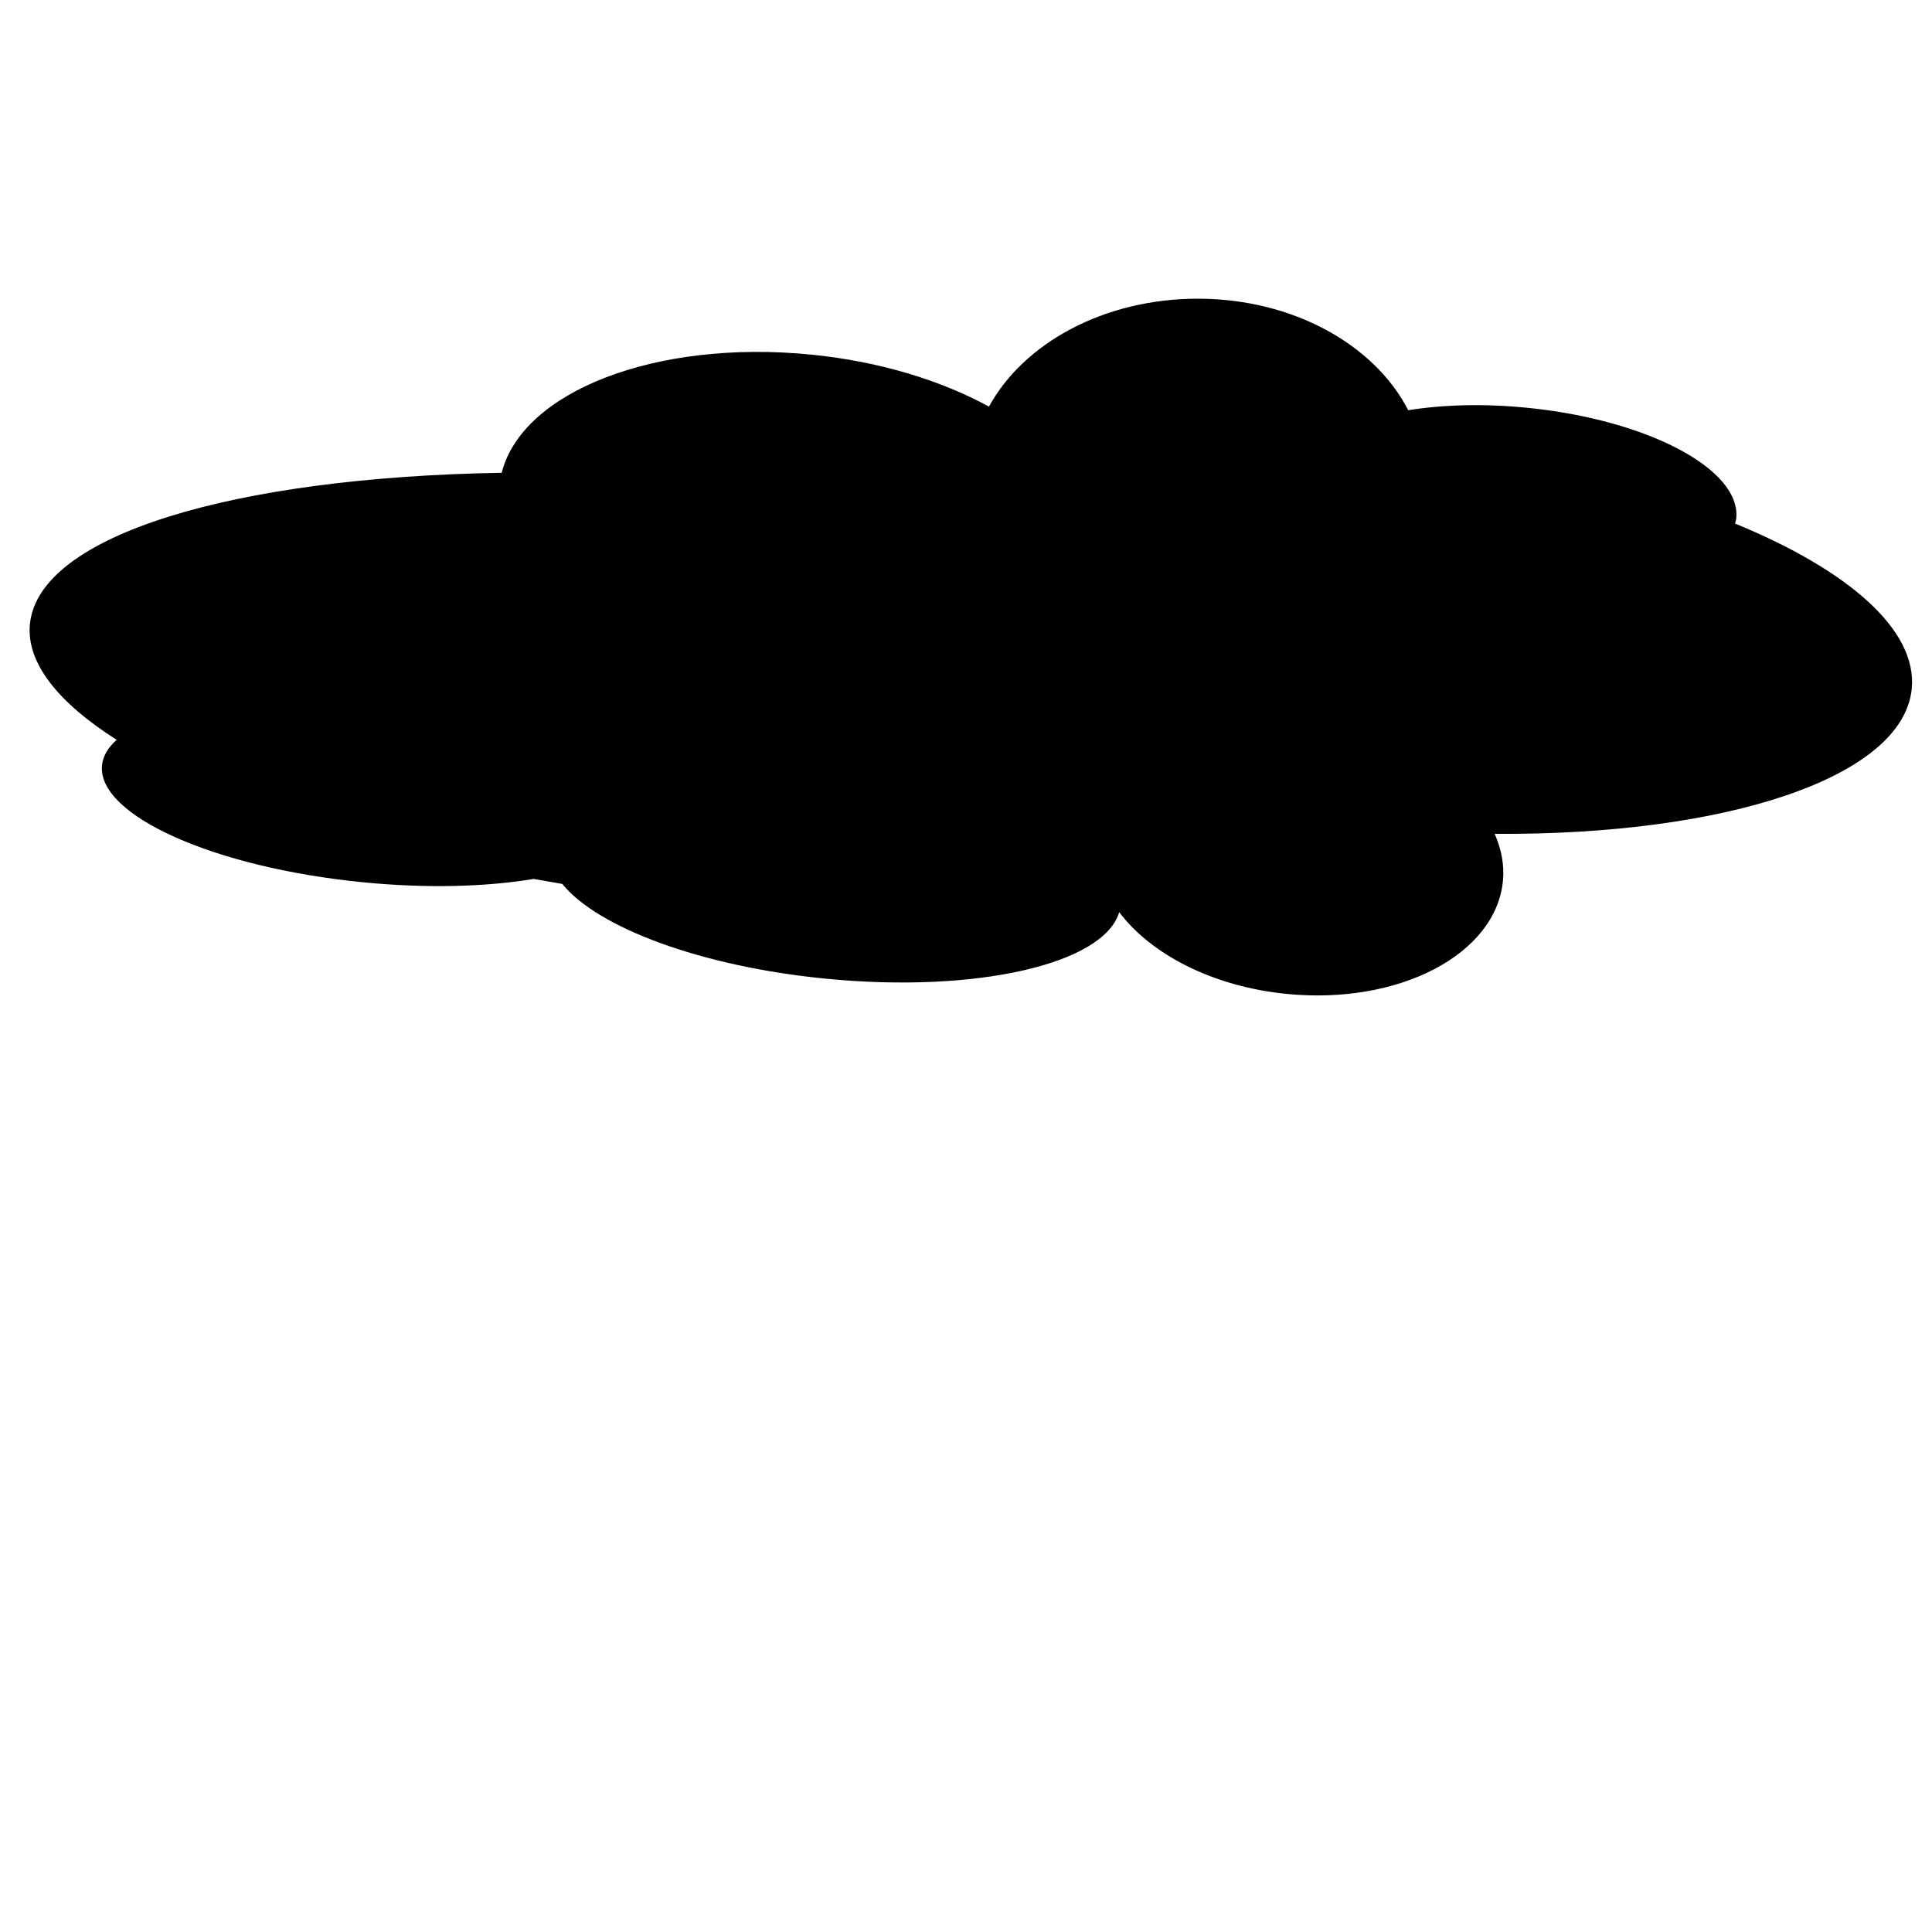 <svg xmlns="http://www.w3.org/2000/svg" xmlns:xlink="http://www.w3.org/1999/xlink" version="1.1" x="0px" y="0px" viewBox="0 0 100 100" enable-background="new 0 0 100 100" xml:space="preserve" aria-hidden="true" width="100px" height="100px"><defs><linearGradient class="cerosgradient" data-cerosgradient="true" id="CerosGradient_id9da4afd5c" gradientUnits="userSpaceOnUse" x1="50%" y1="100%" x2="50%" y2="0%"><stop offset="0%" stop-color="#d1d1d1"/><stop offset="100%" stop-color="#d1d1d1"/></linearGradient><linearGradient/></defs><path d="M89.807,27.099c0.021-0.089,0.051-0.179,0.061-0.272c0.252-2.544-4.598-5.105-10.833-5.722  c-2.24-0.223-4.349-0.159-6.146,0.127c-1.735-3.381-5.954-5.772-10.894-5.772c-4.852,0-9.015,2.303-10.806,5.587  c-2.483-1.357-5.669-2.343-9.219-2.694c-8.034-0.795-14.942,1.912-16.001,6.118c-13.863,0.231-23.963,3.214-24.42,7.83  c-0.198,2.005,1.455,4.063,4.489,5.993c-0.447,0.397-0.711,0.839-0.758,1.32c-0.255,2.58,5.782,5.289,13.485,6.05  c3.316,0.329,6.396,0.24,8.854-0.17c0.49,0.089,0.986,0.174,1.485,0.258c1.816,2.249,7.144,4.263,13.6,4.901  c7.831,0.775,14.437-0.756,15.226-3.44c1.64,2.181,4.845,3.855,8.671,4.232c5.805,0.575,10.813-2.038,11.189-5.835  c0.083-0.839-0.079-1.665-0.427-2.45c11.977,0.083,21.134-2.913,21.588-7.508C99.251,32.607,95.672,29.506,89.807,27.099z"/></svg>